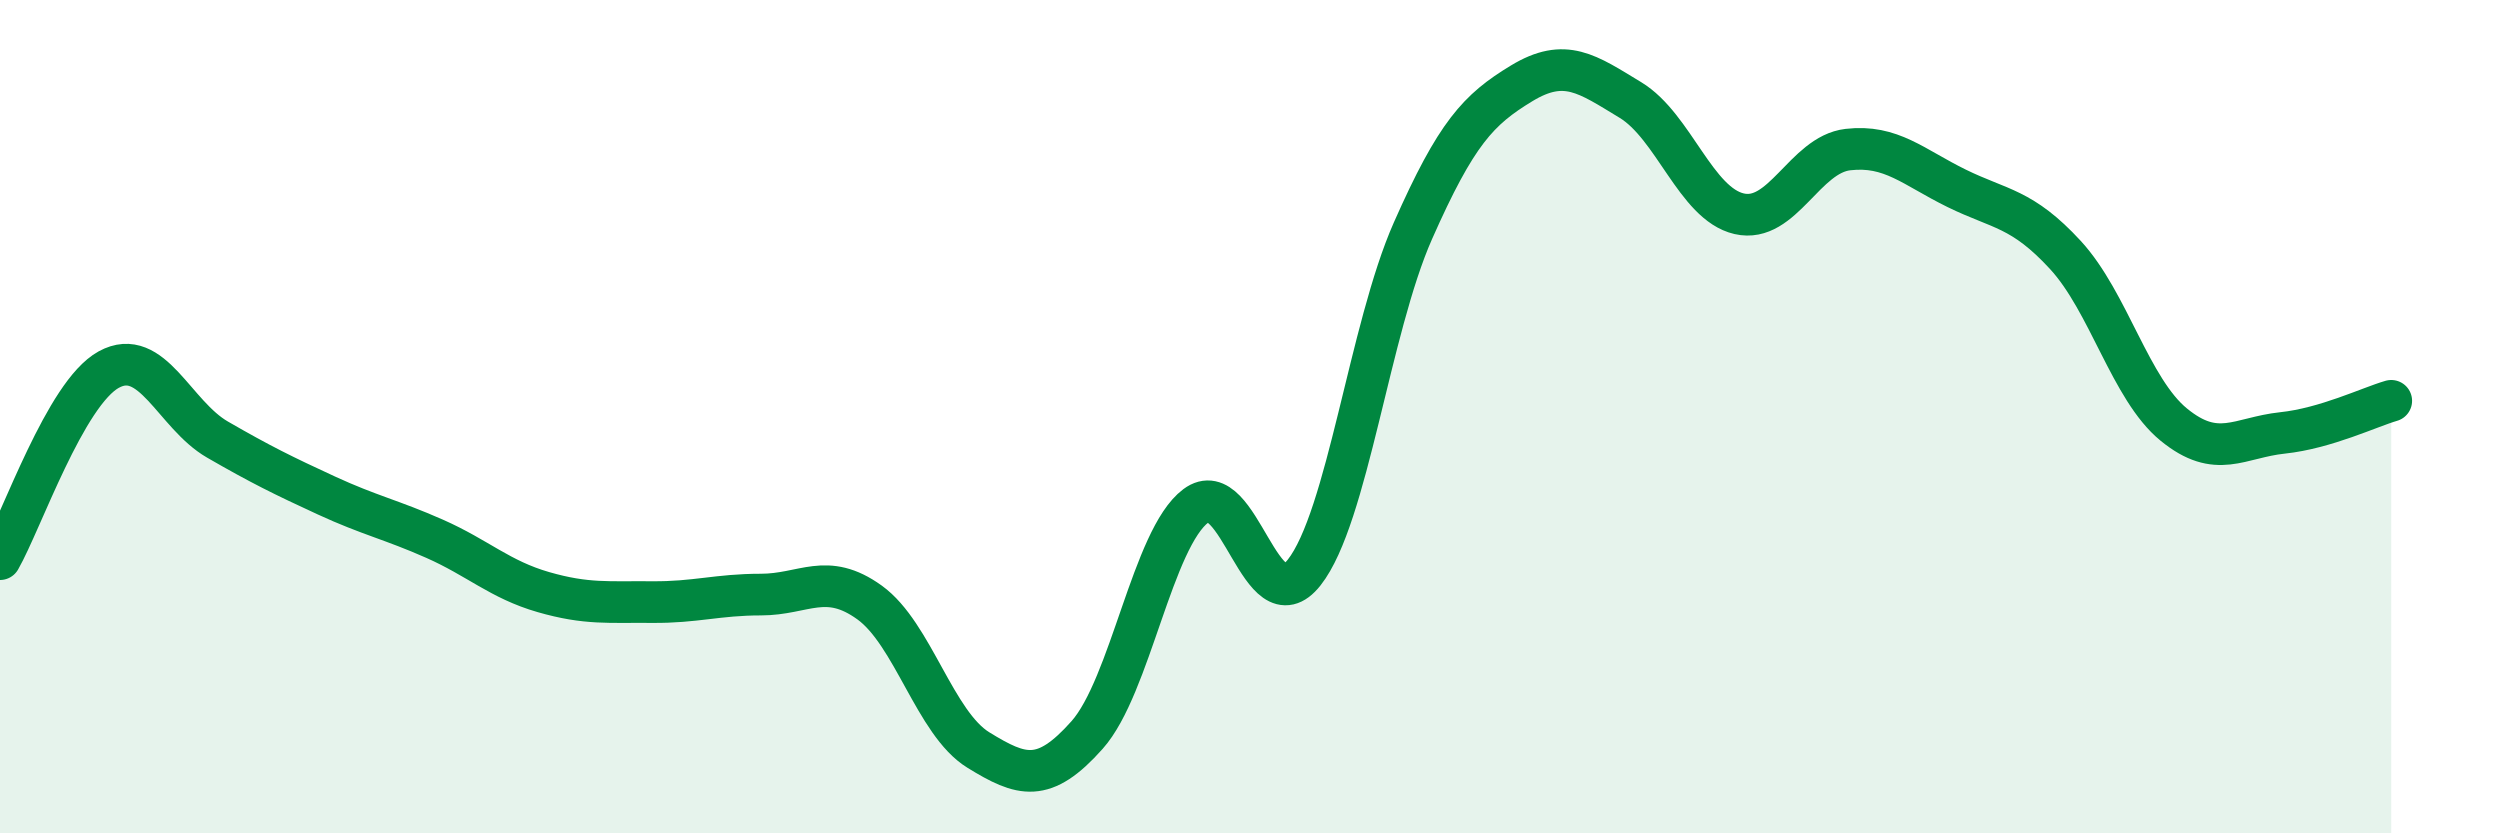 
    <svg width="60" height="20" viewBox="0 0 60 20" xmlns="http://www.w3.org/2000/svg">
      <path
        d="M 0,13.42 C 0.52,12.51 1.57,9.44 2.61,8.87 C 3.65,8.3 4.18,9.95 5.22,10.55 C 6.26,11.15 6.79,11.41 7.83,11.89 C 8.87,12.37 9.39,12.47 10.43,12.93 C 11.47,13.39 12,13.91 13.04,14.21 C 14.08,14.51 14.61,14.44 15.65,14.45 C 16.69,14.46 17.22,14.27 18.26,14.27 C 19.3,14.27 19.83,13.71 20.87,14.46 C 21.91,15.21 22.44,17.36 23.48,18 C 24.52,18.64 25.05,18.81 26.09,17.64 C 27.13,16.47 27.66,12.92 28.7,12.14 C 29.74,11.36 30.26,15.06 31.3,13.74 C 32.34,12.42 32.87,7.89 33.91,5.54 C 34.95,3.19 35.48,2.63 36.52,2 C 37.56,1.37 38.09,1.77 39.13,2.4 C 40.17,3.03 40.7,4.89 41.74,5.13 C 42.78,5.37 43.31,3.71 44.35,3.59 C 45.39,3.47 45.92,4.01 46.96,4.52 C 48,5.03 48.53,4.99 49.57,6.12 C 50.61,7.25 51.13,9.34 52.17,10.19 C 53.21,11.04 53.74,10.5 54.78,10.39 C 55.82,10.28 56.87,9.77 57.39,9.62L57.39 20L0 20Z"
        fill="#008740"
        opacity="0.1"
        stroke-linecap="round"
        stroke-linejoin="round"
      />
      <path
        d="M 0,13.42 C 0.52,12.51 1.57,9.44 2.61,8.87 C 3.65,8.3 4.18,9.95 5.22,10.55 C 6.26,11.15 6.79,11.41 7.83,11.89 C 8.87,12.37 9.39,12.47 10.43,12.93 C 11.47,13.39 12,13.91 13.04,14.21 C 14.08,14.51 14.61,14.44 15.65,14.45 C 16.69,14.46 17.22,14.27 18.26,14.27 C 19.3,14.27 19.83,13.71 20.87,14.46 C 21.91,15.21 22.44,17.36 23.48,18 C 24.52,18.64 25.05,18.81 26.09,17.64 C 27.13,16.47 27.66,12.92 28.7,12.14 C 29.74,11.36 30.26,15.06 31.3,13.74 C 32.34,12.42 32.87,7.89 33.91,5.54 C 34.95,3.19 35.48,2.63 36.52,2 C 37.56,1.37 38.09,1.77 39.13,2.4 C 40.17,3.03 40.7,4.89 41.74,5.13 C 42.78,5.37 43.31,3.71 44.35,3.59 C 45.39,3.47 45.92,4.01 46.96,4.52 C 48,5.03 48.53,4.99 49.57,6.12 C 50.61,7.25 51.13,9.34 52.17,10.19 C 53.21,11.04 53.74,10.5 54.78,10.39 C 55.82,10.28 56.87,9.77 57.39,9.62"
        stroke="#008740"
        stroke-width="1"
        fill="none"
        stroke-linecap="round"
        stroke-linejoin="round"
      />
    </svg>
  